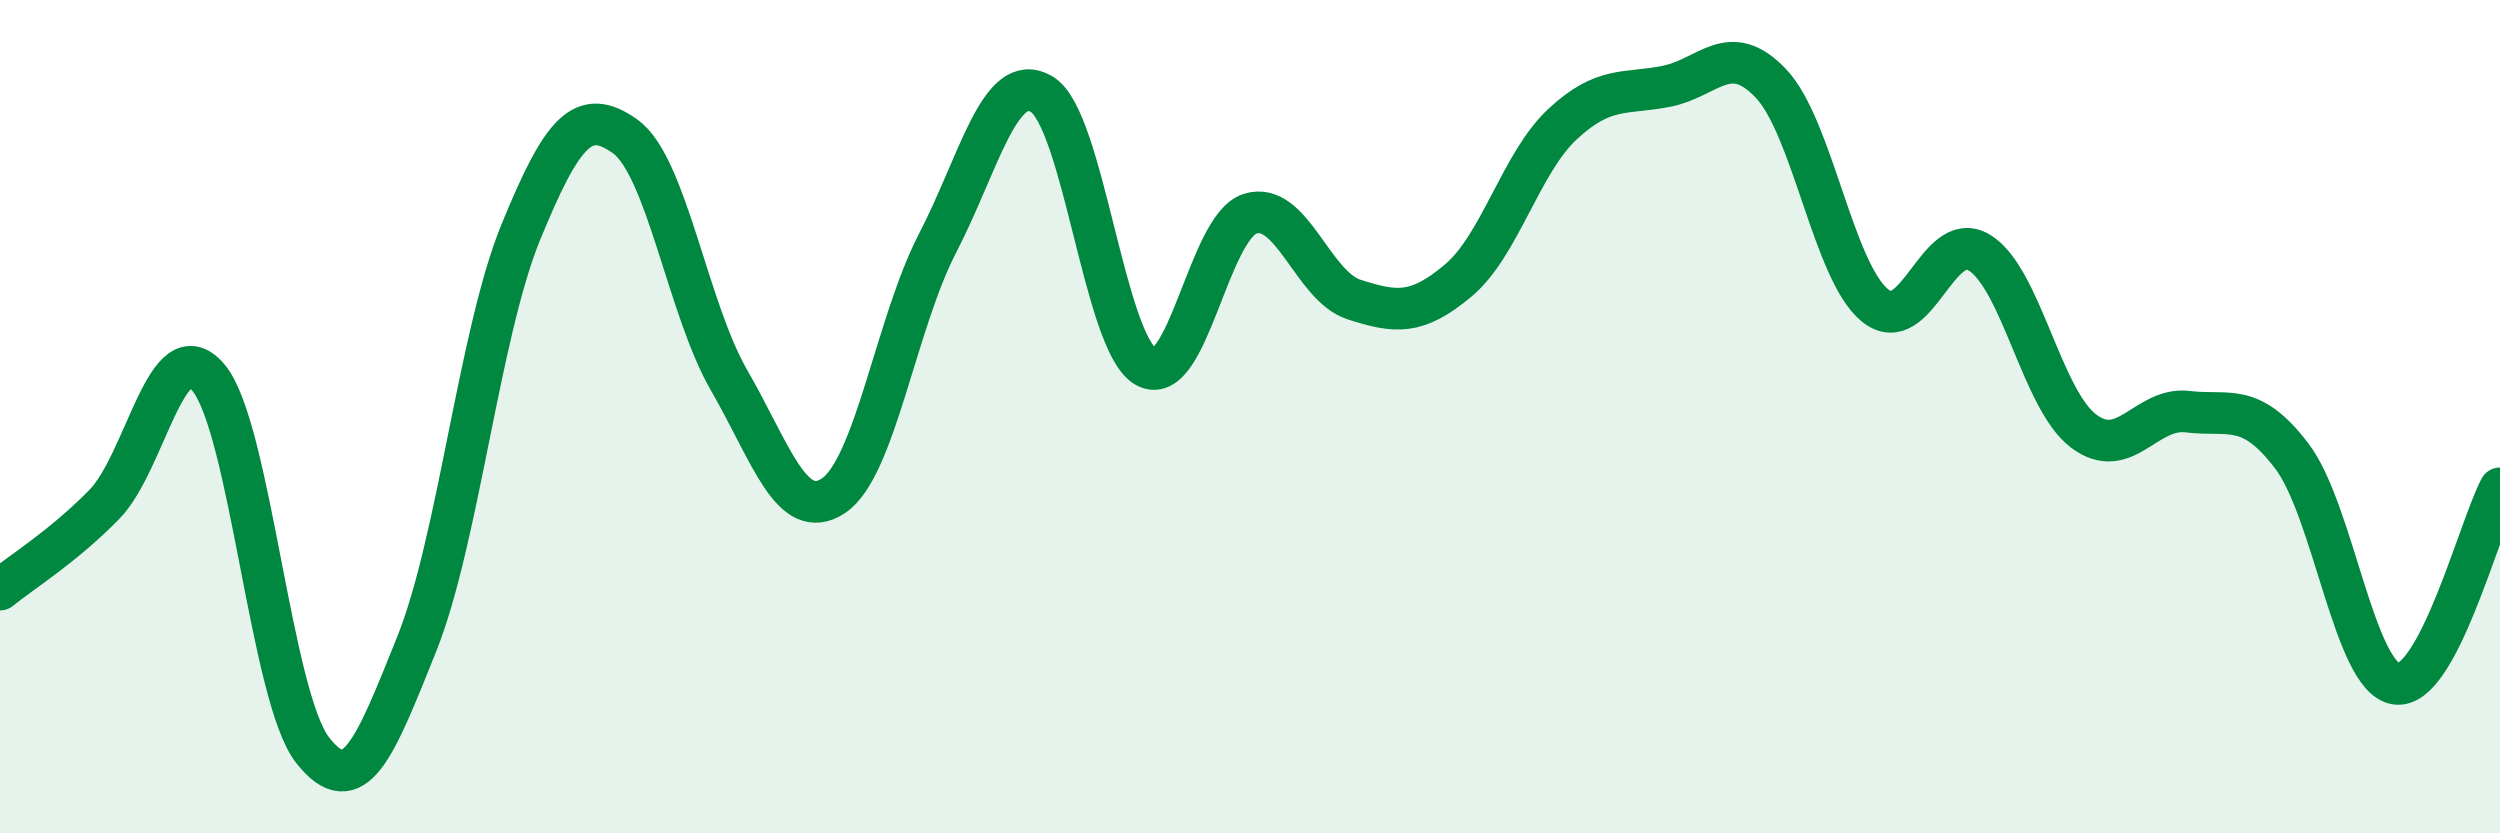
    <svg width="60" height="20" viewBox="0 0 60 20" xmlns="http://www.w3.org/2000/svg">
      <path
        d="M 0,14.15 C 0.5,13.74 1.5,13.13 2.5,12.11 C 3.5,11.09 4,7.88 5,9.06 C 6,10.24 6.5,16.72 7.5,18 C 8.5,19.28 9,17.95 10,15.46 C 11,12.97 11.5,8.01 12.5,5.57 C 13.5,3.13 14,2.56 15,3.27 C 16,3.98 16.5,7.4 17.5,9.13 C 18.5,10.86 19,12.56 20,11.9 C 21,11.24 21.5,7.77 22.5,5.84 C 23.5,3.91 24,1.67 25,2.26 C 26,2.85 26.5,8.23 27.5,8.8 C 28.5,9.37 29,5.45 30,5.13 C 31,4.81 31.5,6.87 32.5,7.19 C 33.5,7.51 34,7.57 35,6.73 C 36,5.89 36.5,3.91 37.5,2.98 C 38.5,2.05 39,2.27 40,2.07 C 41,1.87 41.5,0.95 42.5,2 C 43.5,3.05 44,6.52 45,7.33 C 46,8.14 46.5,5.46 47.5,6.06 C 48.5,6.66 49,9.58 50,10.34 C 51,11.1 51.5,9.76 52.5,9.88 C 53.5,10 54,9.63 55,10.94 C 56,12.25 56.5,16.25 57.5,16.41 C 58.5,16.57 59.5,12.66 60,11.72L60 20L0 20Z"
        fill="#008740"
        opacity="0.1"
        stroke-linecap="round"
        stroke-linejoin="round"
      />
      <path
        d="M 0,14.15 C 0.5,13.74 1.5,13.13 2.5,12.11 C 3.5,11.09 4,7.88 5,9.06 C 6,10.24 6.5,16.72 7.5,18 C 8.5,19.28 9,17.95 10,15.46 C 11,12.97 11.5,8.01 12.5,5.57 C 13.5,3.13 14,2.56 15,3.27 C 16,3.98 16.5,7.4 17.5,9.13 C 18.5,10.86 19,12.56 20,11.9 C 21,11.24 21.5,7.77 22.5,5.84 C 23.5,3.91 24,1.67 25,2.26 C 26,2.85 26.5,8.23 27.5,8.8 C 28.5,9.37 29,5.45 30,5.13 C 31,4.81 31.5,6.87 32.5,7.19 C 33.5,7.51 34,7.57 35,6.73 C 36,5.89 36.5,3.91 37.5,2.98 C 38.5,2.05 39,2.27 40,2.07 C 41,1.87 41.5,0.95 42.5,2 C 43.5,3.05 44,6.52 45,7.33 C 46,8.14 46.5,5.46 47.5,6.06 C 48.5,6.66 49,9.58 50,10.34 C 51,11.1 51.5,9.76 52.5,9.88 C 53.5,10 54,9.63 55,10.94 C 56,12.25 56.5,16.25 57.5,16.41 C 58.5,16.57 59.5,12.66 60,11.72"
        stroke="#008740"
        stroke-width="1"
        fill="none"
        stroke-linecap="round"
        stroke-linejoin="round"
      />
    </svg>
  